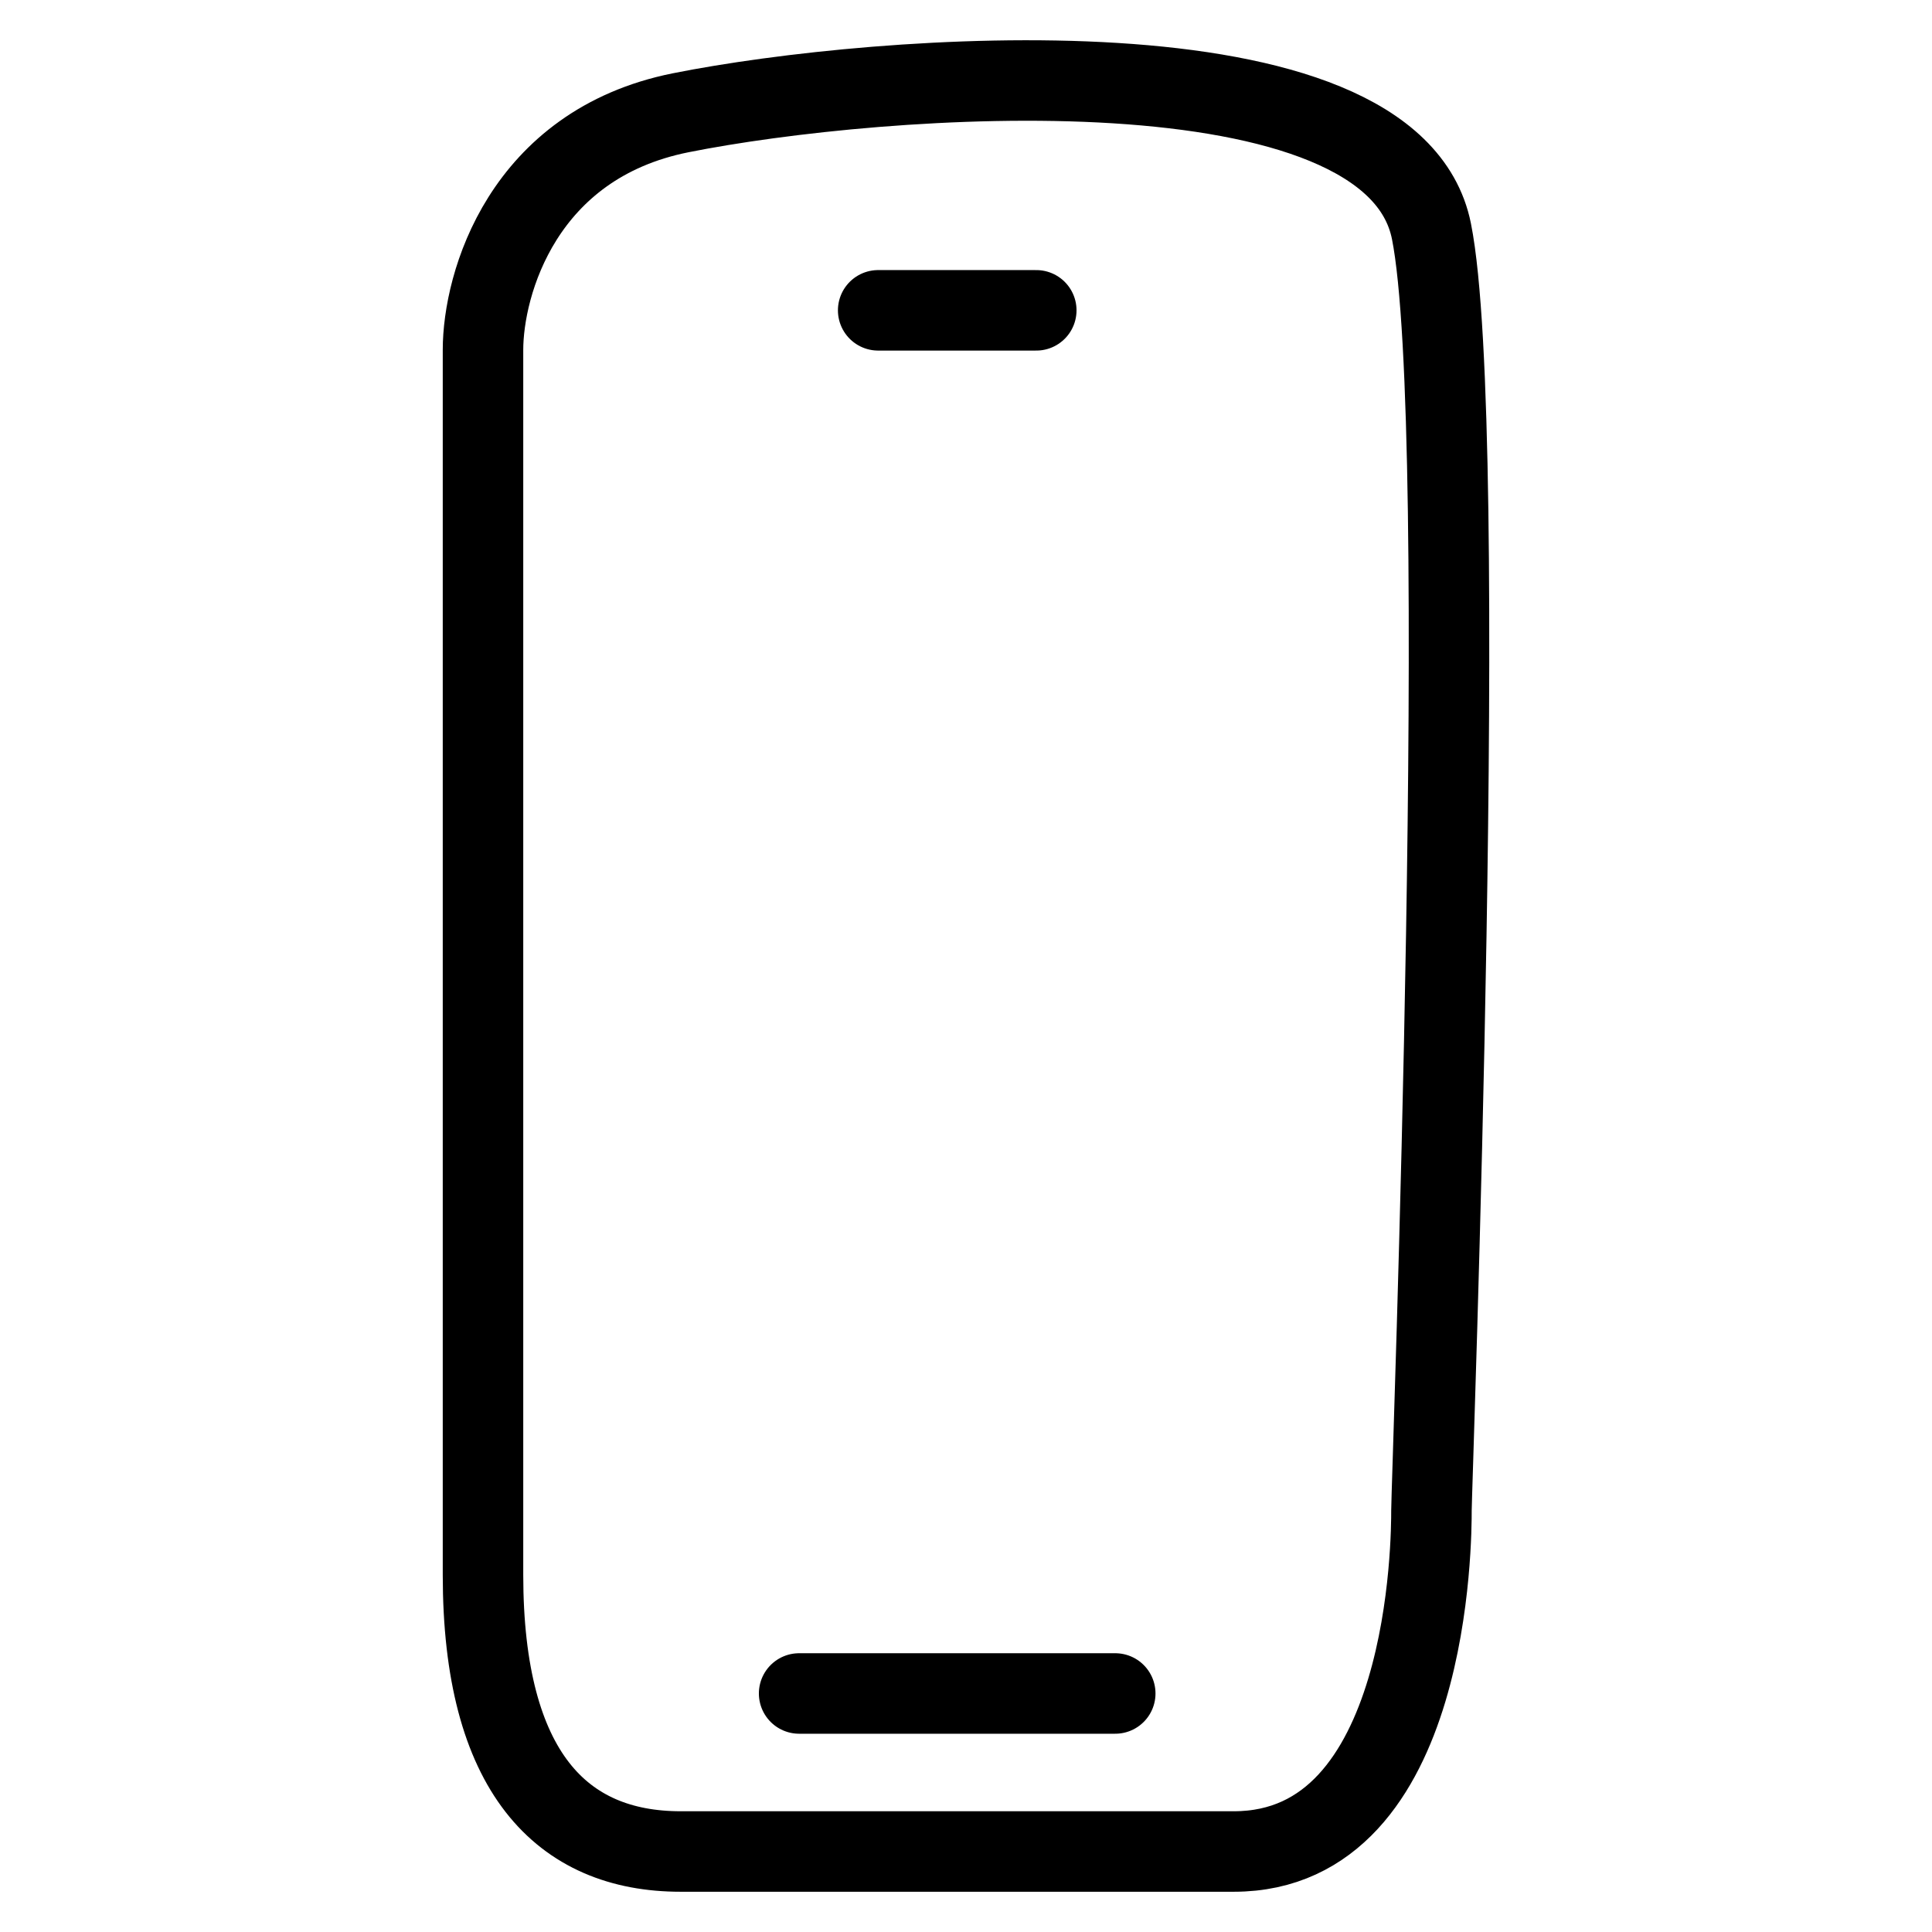 <svg width="24" height="24" viewBox="0 0 24 24" fill="none" xmlns="http://www.w3.org/2000/svg">
<path d="M10.909 3.855H12.873M9.927 21.037H13.854M6 4.346C6 3.528 6.491 1.794 8.455 1.401C10.909 0.91 17.291 0.419 17.782 2.873C18.273 5.328 17.782 18.453 17.782 18.763C17.782 19.073 17.782 23 15.327 23H8.455C6.982 23 6 22.018 6 19.564V4.346Z" stroke="black" stroke-linecap="round"/>
</svg>

